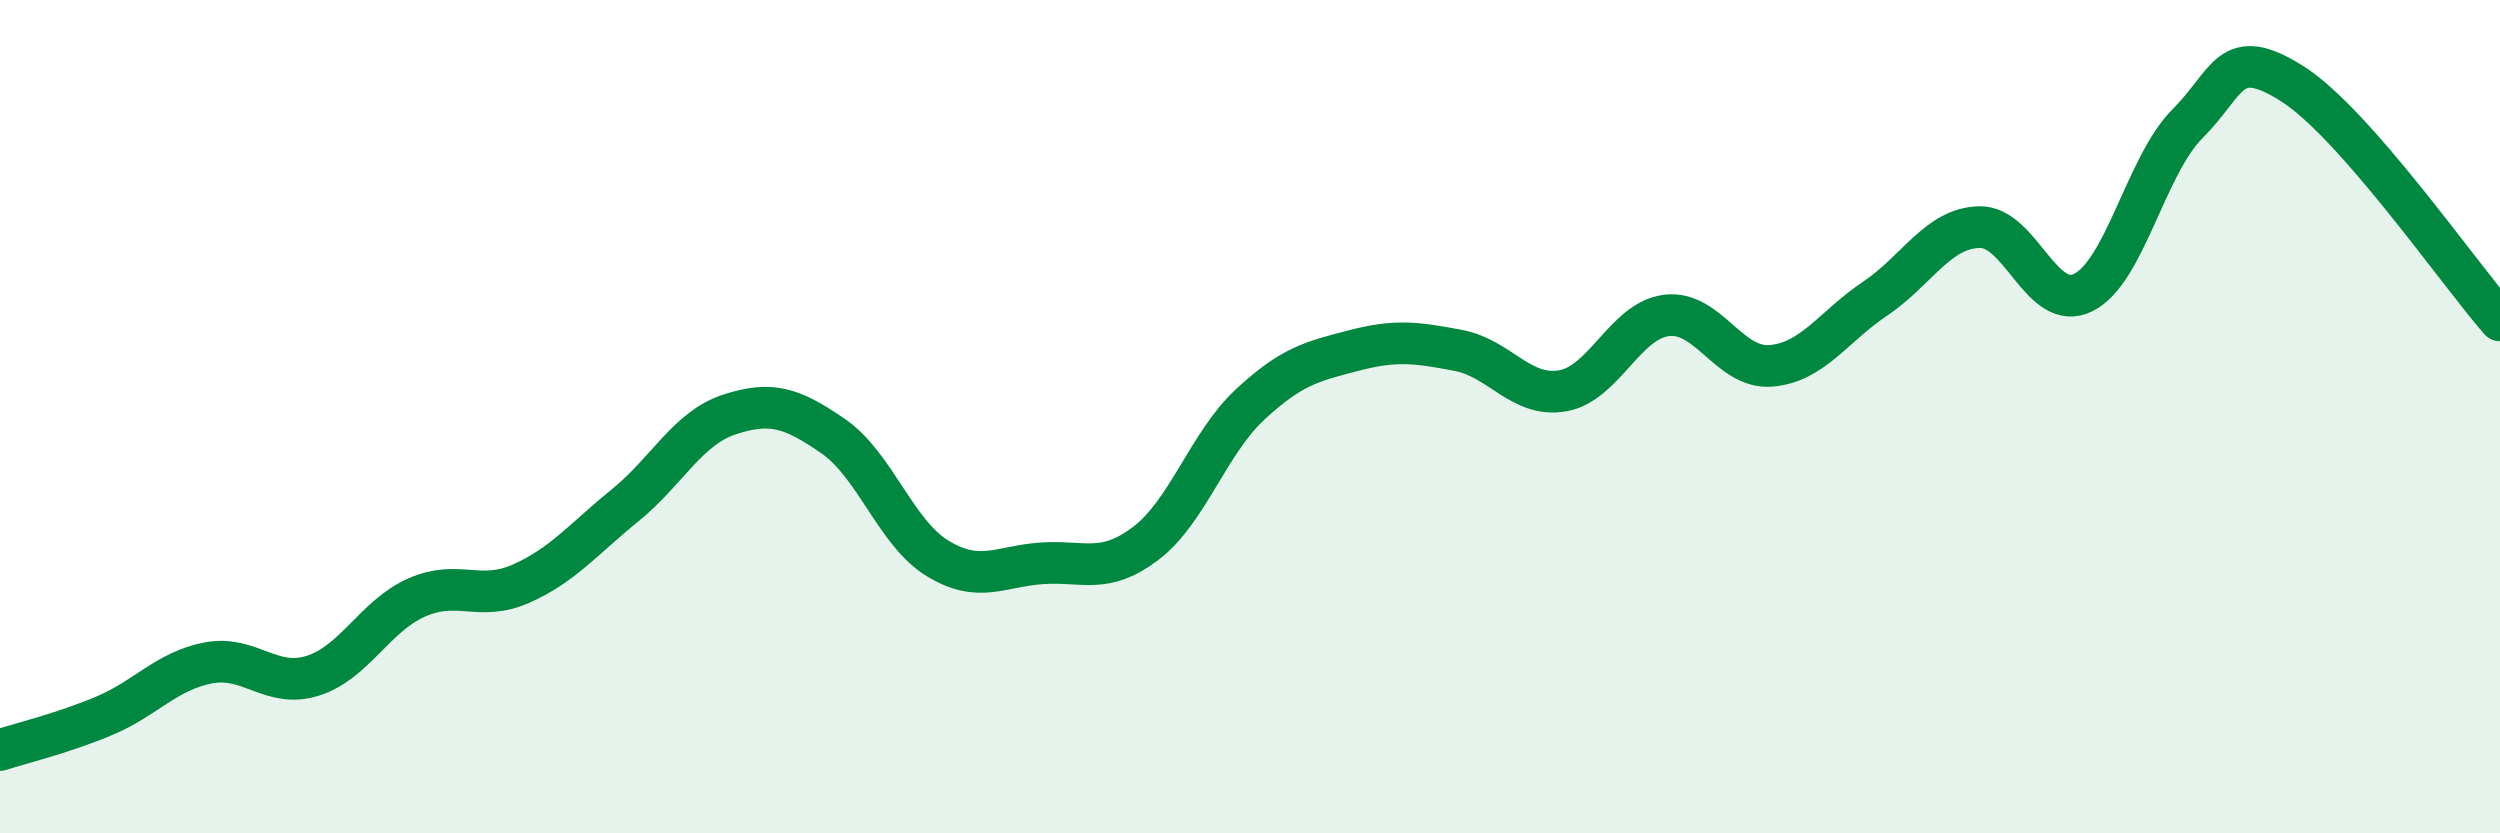 
    <svg width="60" height="20" viewBox="0 0 60 20" xmlns="http://www.w3.org/2000/svg">
      <path
        d="M 0,18 C 0.5,17.84 1.5,17.6 2.5,17.18 C 3.5,16.76 4,16.1 5,15.91 C 6,15.72 6.5,16.53 7.5,16.22 C 8.5,15.91 9,14.78 10,14.34 C 11,13.9 11.5,14.45 12.5,14.01 C 13.5,13.57 14,12.94 15,12.13 C 16,11.32 16.5,10.28 17.5,9.95 C 18.5,9.62 19,9.78 20,10.47 C 21,11.16 21.5,12.79 22.5,13.4 C 23.5,14.01 24,13.59 25,13.52 C 26,13.45 26.5,13.8 27.5,13.04 C 28.5,12.28 29,10.64 30,9.71 C 31,8.78 31.5,8.67 32.5,8.41 C 33.5,8.15 34,8.22 35,8.41 C 36,8.6 36.5,9.55 37.5,9.38 C 38.5,9.21 39,7.69 40,7.57 C 41,7.45 41.5,8.86 42.5,8.78 C 43.5,8.7 44,7.84 45,7.17 C 46,6.5 46.5,5.48 47.5,5.45 C 48.5,5.42 49,7.52 50,7.02 C 51,6.52 51.5,3.97 52.5,2.97 C 53.5,1.97 53.5,1.06 55,2 C 56.5,2.94 59,6.55 60,7.69L60 20L0 20Z"
        fill="#008740"
        opacity="0.1"
        stroke-linecap="round"
        stroke-linejoin="round"
      />
      <path
        d="M 0,18 C 0.5,17.84 1.5,17.6 2.5,17.18 C 3.5,16.76 4,16.1 5,15.91 C 6,15.72 6.5,16.53 7.5,16.22 C 8.5,15.91 9,14.78 10,14.34 C 11,13.9 11.5,14.45 12.5,14.01 C 13.5,13.57 14,12.94 15,12.13 C 16,11.32 16.5,10.28 17.5,9.95 C 18.5,9.62 19,9.78 20,10.47 C 21,11.16 21.5,12.79 22.5,13.4 C 23.5,14.01 24,13.59 25,13.52 C 26,13.45 26.5,13.8 27.5,13.04 C 28.5,12.28 29,10.64 30,9.71 C 31,8.78 31.5,8.67 32.5,8.41 C 33.5,8.15 34,8.22 35,8.41 C 36,8.6 36.5,9.55 37.5,9.38 C 38.5,9.21 39,7.69 40,7.57 C 41,7.45 41.5,8.86 42.5,8.78 C 43.5,8.7 44,7.84 45,7.17 C 46,6.5 46.5,5.48 47.5,5.45 C 48.5,5.42 49,7.52 50,7.02 C 51,6.52 51.5,3.97 52.5,2.97 C 53.5,1.97 53.5,1.06 55,2 C 56.5,2.94 59,6.55 60,7.69"
        stroke="#008740"
        stroke-width="1"
        fill="none"
        stroke-linecap="round"
        stroke-linejoin="round"
      />
    </svg>
  